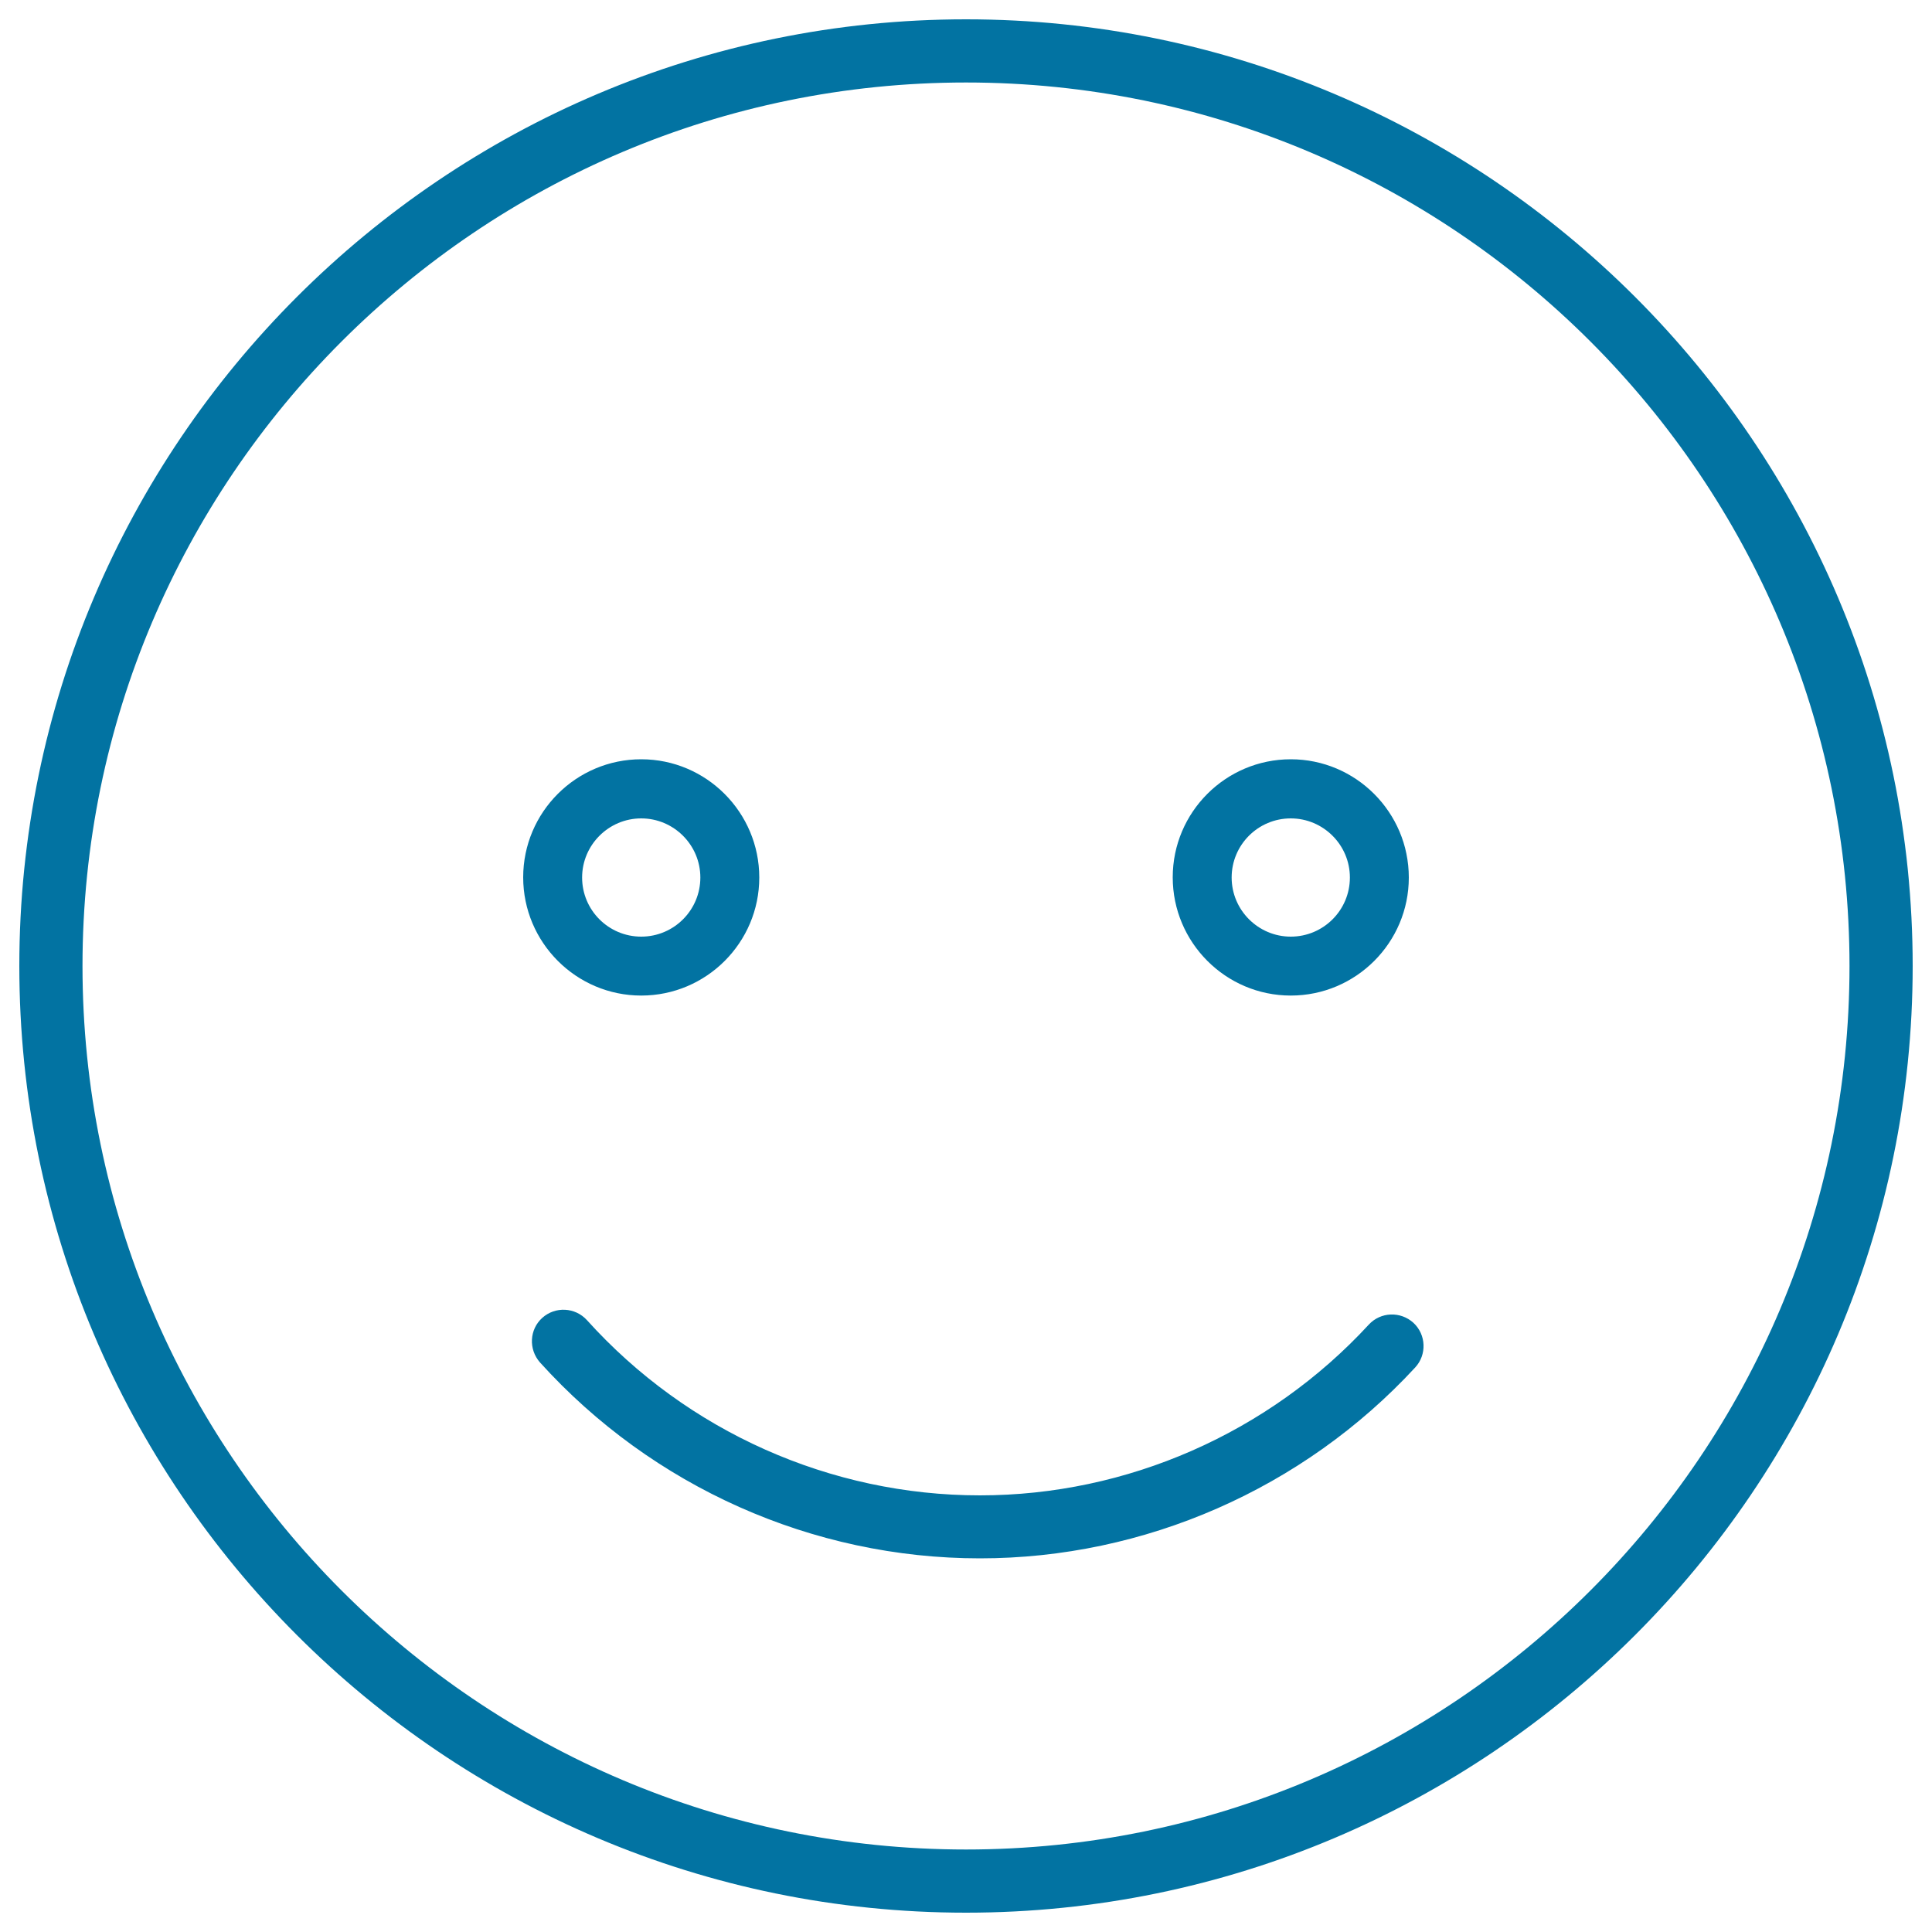 <svg xmlns="http://www.w3.org/2000/svg" viewBox="0 0 1000 1000" style="fill:#0273a2">
<title>Happy SVG icon</title>
<path d="M500,10C229.8,10,10,229.8,10,500s219.8,490,490,490c270.2,0,490-219.8,490-490S770.2,10,500,10z M500,957.3C247.8,957.3,42.7,752.2,42.7,500C42.7,247.8,247.8,42.7,500,42.7S957.3,247.8,957.3,500C957.3,752.2,752.2,957.3,500,957.3z M331.9,515.3c33.7,0,61.1-27.4,61.1-61.1S365.6,393,331.9,393s-61.1,27.4-61.1,61.1S298.2,515.3,331.9,515.3z M331.9,423.6c16.8,0,30.6,13.7,30.6,30.6s-13.7,30.6-30.6,30.6s-30.6-13.7-30.6-30.6S315.1,423.6,331.9,423.6z M668.1,515.3c33.7,0,61.1-27.4,61.1-61.1S701.8,393,668.1,393c-33.7,0-61.1,27.4-61.1,61.1S634.4,515.3,668.1,515.3z M668.1,423.6c16.8,0,30.6,13.7,30.6,30.6s-13.7,30.6-30.6,30.6c-16.8,0-30.6-13.7-30.6-30.6S651.2,423.6,668.1,423.6z M708.5,685.6C656.7,741.8,583.3,774,507.2,774c-77.3,0-151.4-33-203.4-90.7c-6.1-6.7-16.4-7.2-23.1-1.2c-6.7,6-7.2,16.3-1.2,23.1c58.2,64.4,141.1,101.4,227.7,101.4c85.2,0,167.3-36,225.3-98.8c6.1-6.6,5.7-17-0.9-23.1C724.9,678.6,714.6,679,708.5,685.6L708.5,685.6z"/>
</svg>